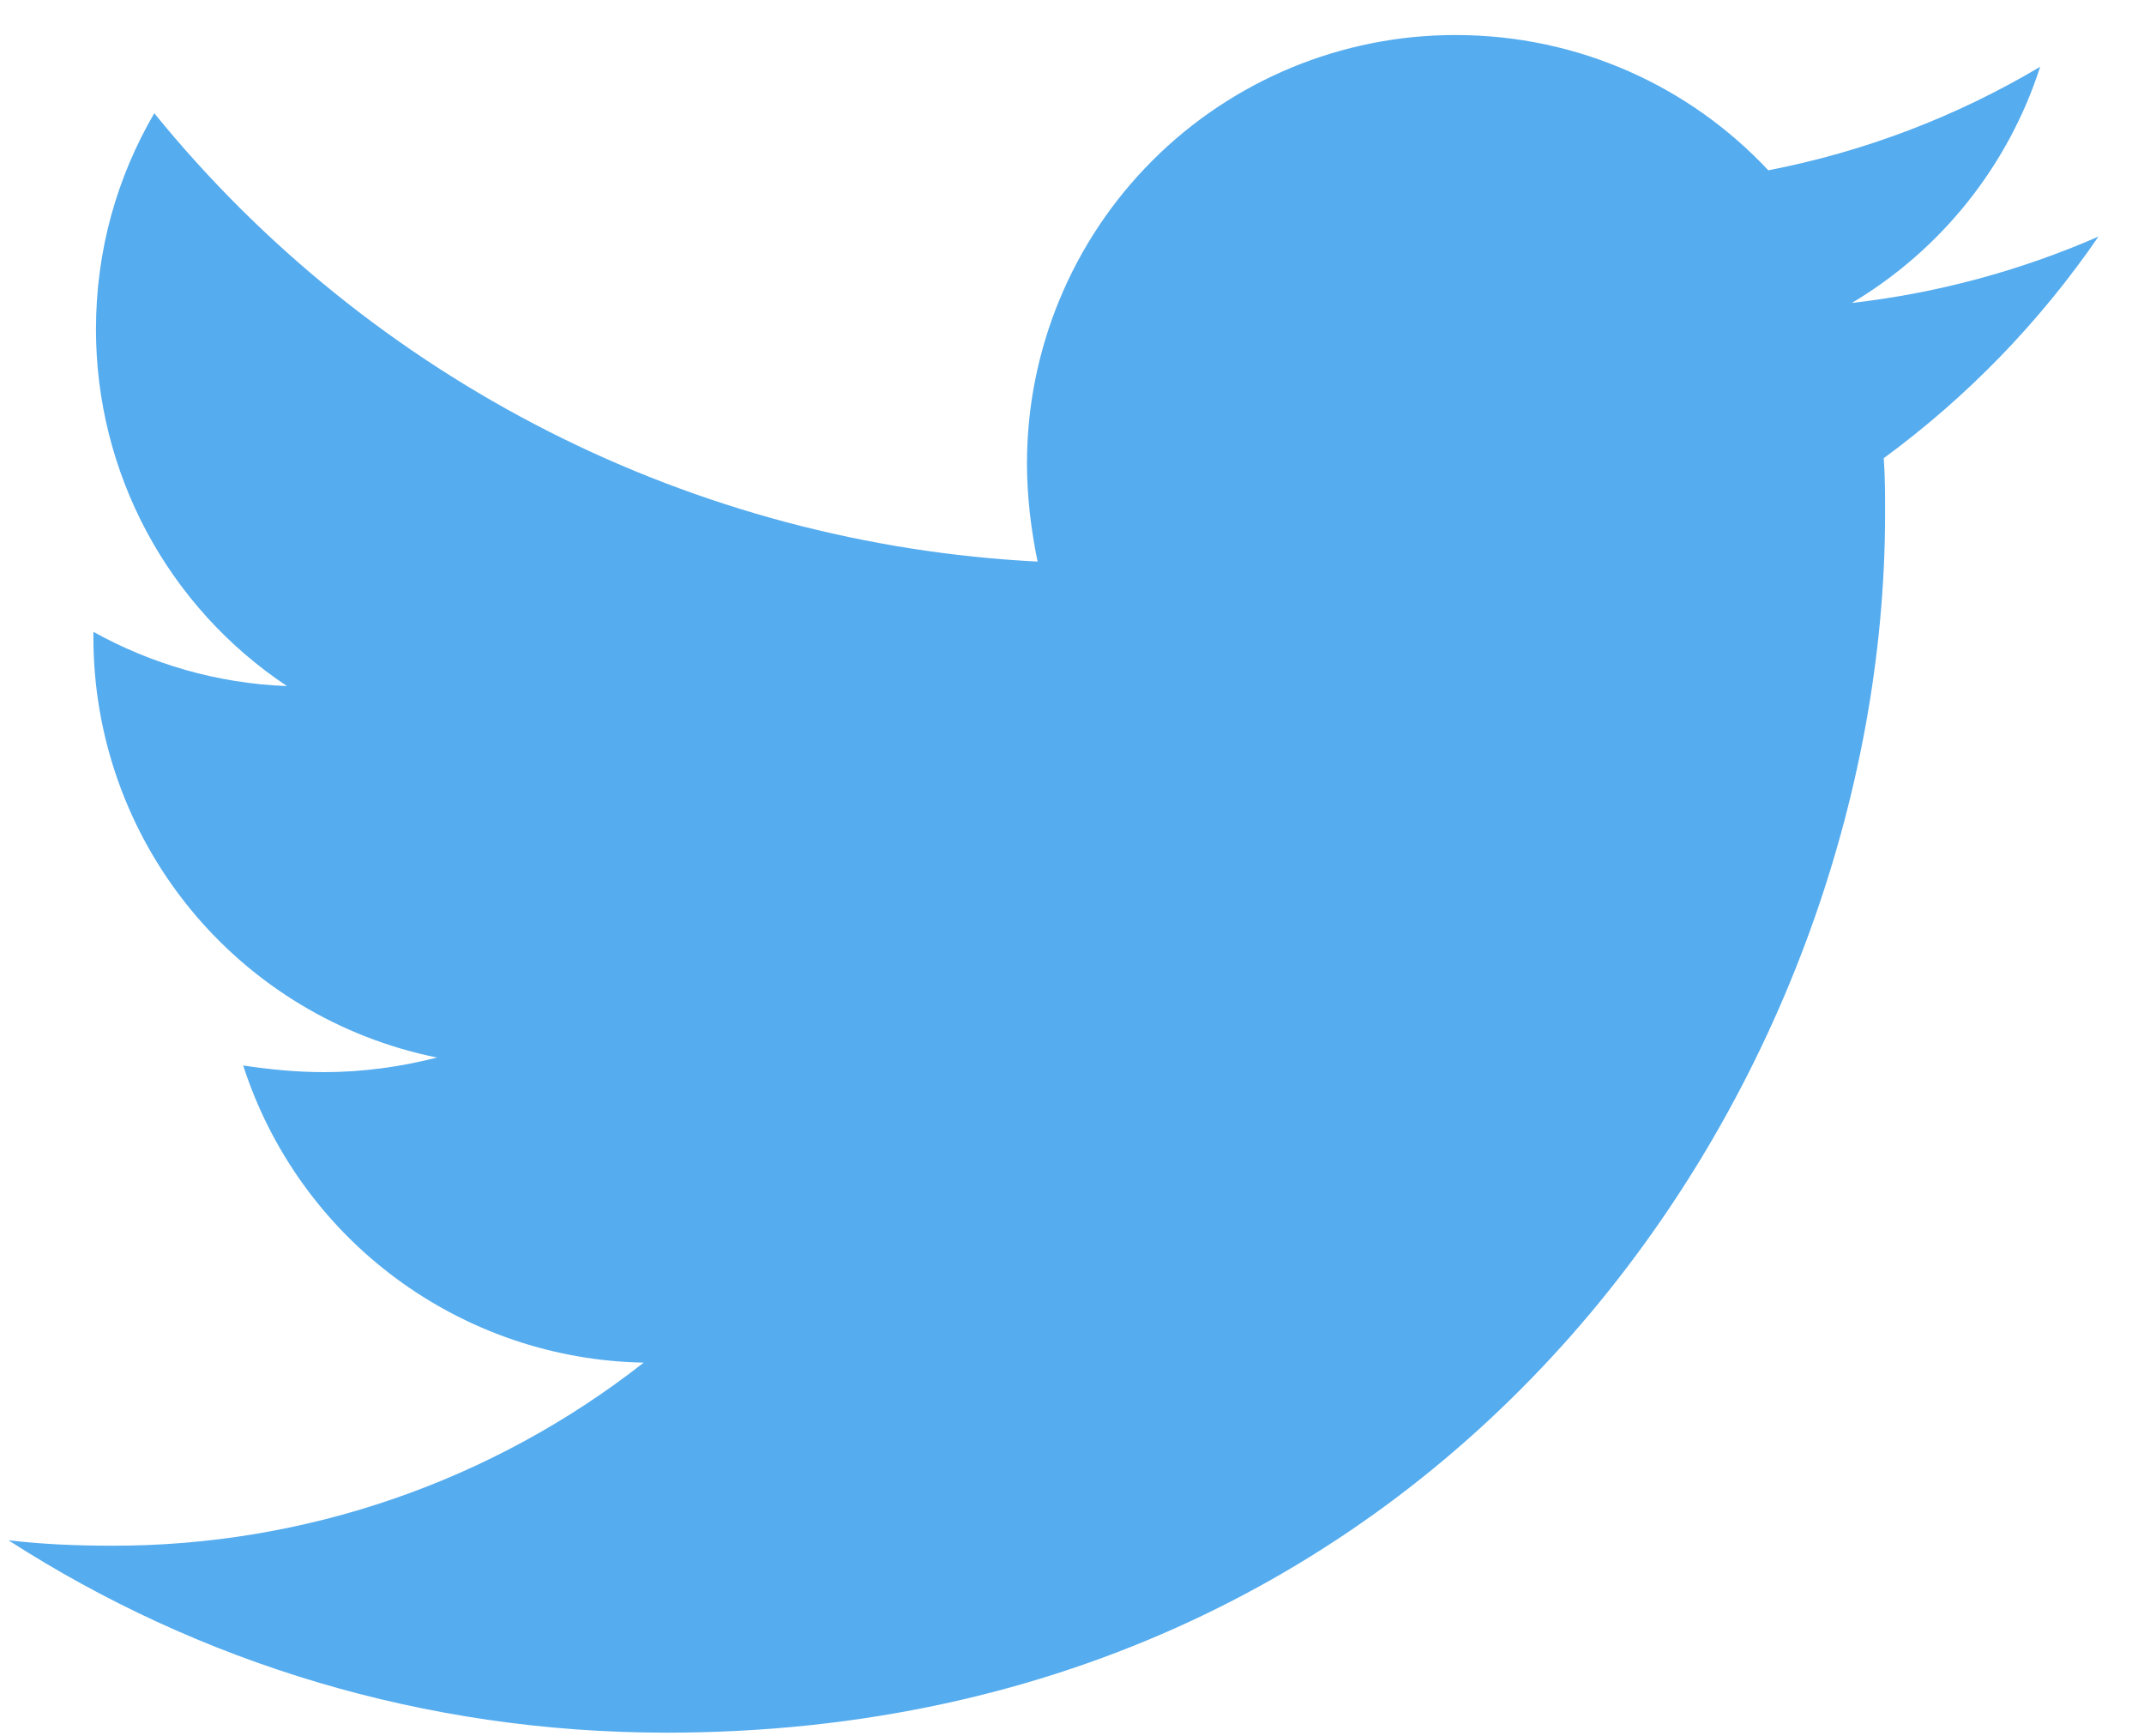 <?xml version="1.0" encoding="UTF-8"?>
<svg xmlns="http://www.w3.org/2000/svg" width="21" height="17" viewBox="0 0 21 17" fill="none">
  <path d="M18.451 4.487C18.464 4.669 18.464 4.85 18.464 5.031C18.464 10.578 14.242 16.969 6.527 16.969C4.15 16.969 1.941 16.281 0.083 15.085C0.421 15.124 0.746 15.138 1.097 15.138C2.985 15.142 4.819 14.51 6.305 13.345C5.429 13.329 4.581 13.04 3.877 12.518C3.174 11.997 2.651 11.269 2.382 10.435C2.641 10.474 2.902 10.5 3.174 10.5C3.551 10.5 3.929 10.448 4.28 10.357C3.33 10.165 2.475 9.65 1.862 8.9C1.248 8.149 0.914 7.209 0.915 6.24V6.188C1.475 6.499 2.124 6.694 2.811 6.719C2.235 6.336 1.763 5.817 1.437 5.208C1.11 4.598 0.94 3.917 0.94 3.226C0.94 2.447 1.148 1.732 1.511 1.109C2.565 2.406 3.88 3.467 5.371 4.224C6.861 4.98 8.494 5.415 10.163 5.5C10.099 5.188 10.059 4.864 10.059 4.539C10.059 3.426 10.501 2.359 11.288 1.572C12.075 0.785 13.142 0.343 14.255 0.343C15.463 0.343 16.554 0.849 17.32 1.668C18.26 1.486 19.161 1.143 19.983 0.654C19.671 1.623 19.014 2.446 18.138 2.967C18.971 2.872 19.785 2.653 20.554 2.317C19.98 3.153 19.269 3.887 18.451 4.487Z" fill="#55ACEE"></path>
</svg>
